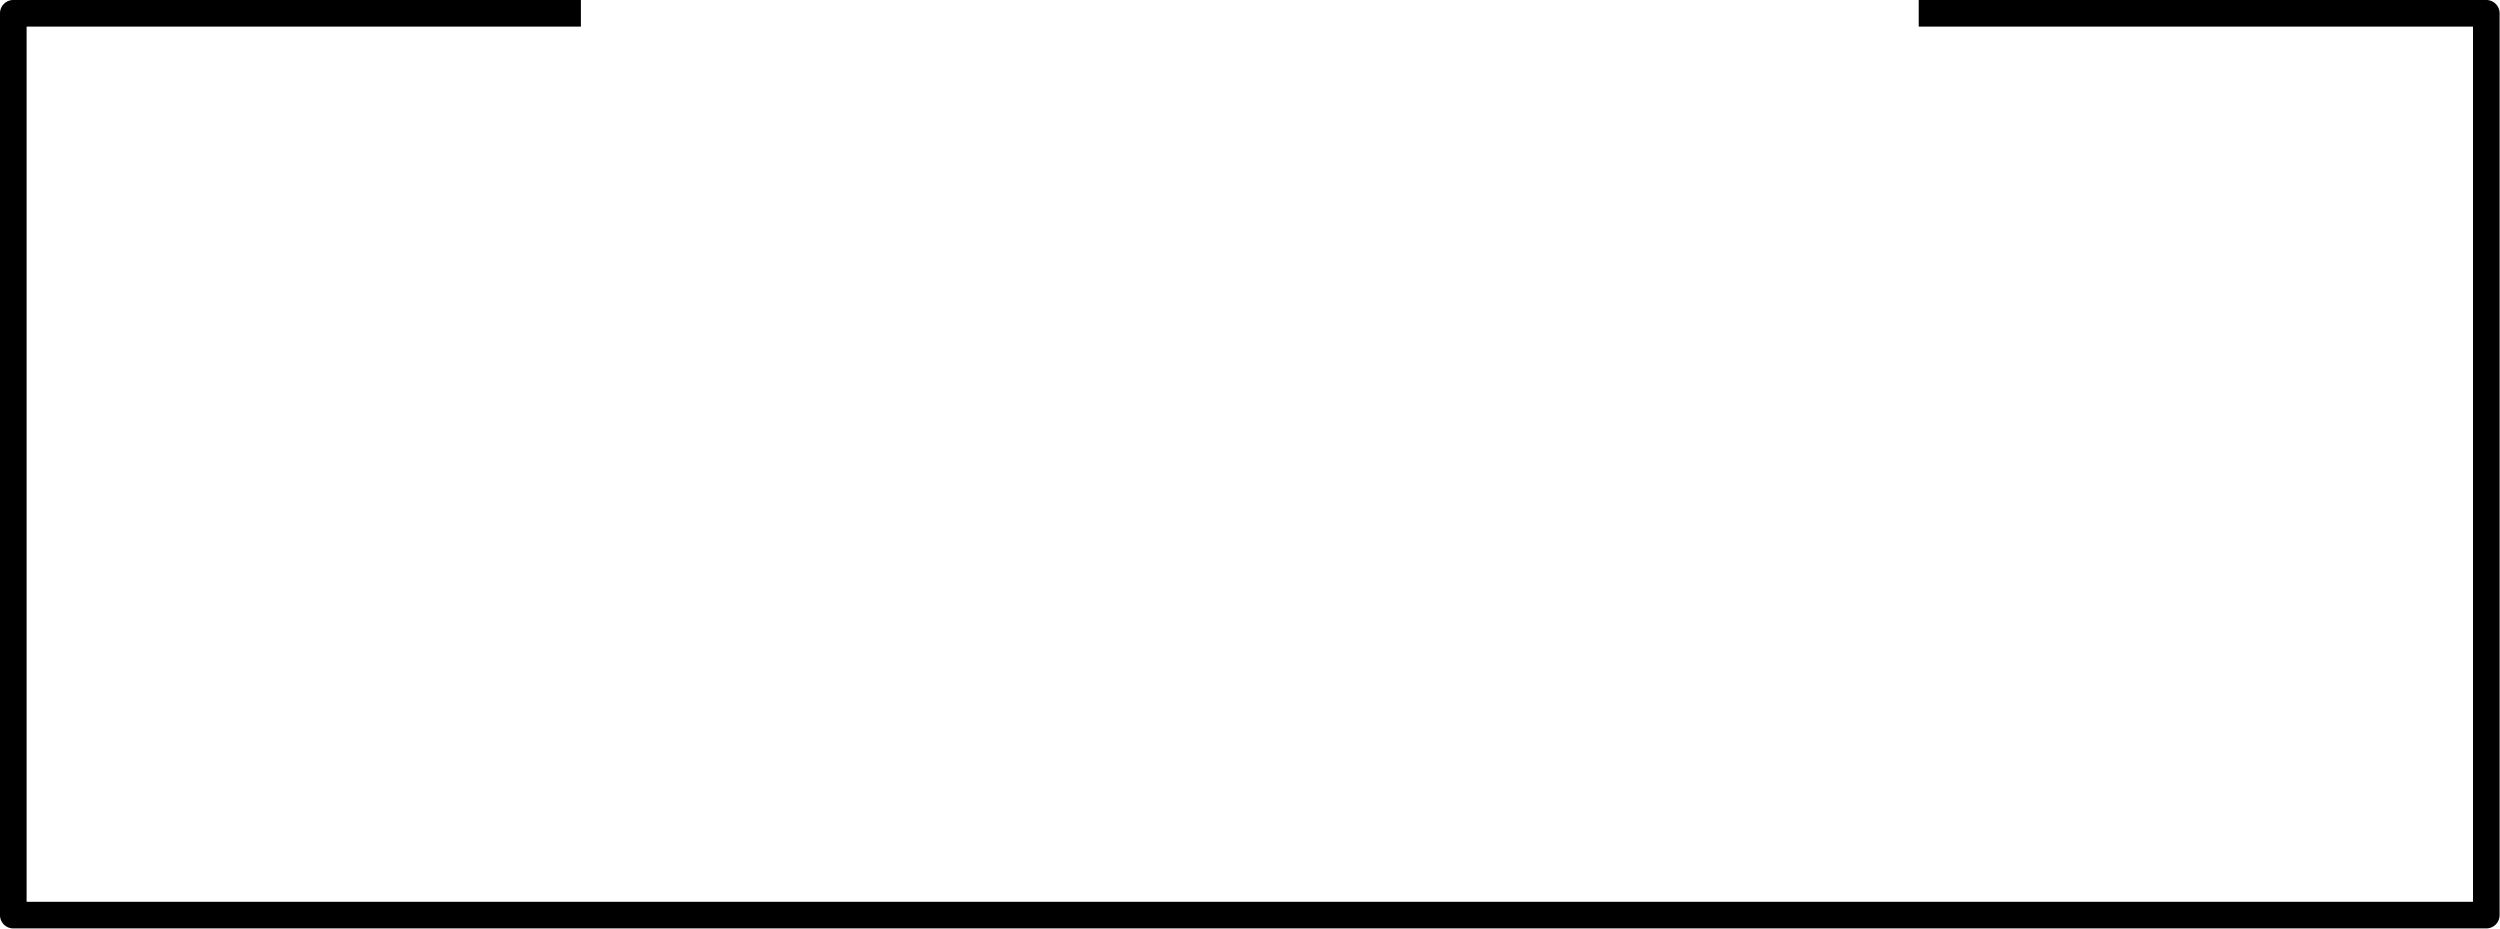 <?xml version="1.0" encoding="UTF-8"?><svg xmlns="http://www.w3.org/2000/svg" xmlns:xlink="http://www.w3.org/1999/xlink" height="69.8" preserveAspectRatio="xMidYMid meet" version="1.0" viewBox="0.0 0.0 187.9 69.8" width="187.9" zoomAndPan="magnify"><g data-name="Layer 2"><g data-name="Layer 1" id="change1_1"><path d="M186.87,0H144.21V2h41.66V67.78H2V2H43.66V0H1A1,1,0,0,0,0,1V68.78a1,1,0,0,0,1,1H186.87a1,1,0,0,0,1-1V1A1,1,0,0,0,186.87,0Z"/></g></g></svg>